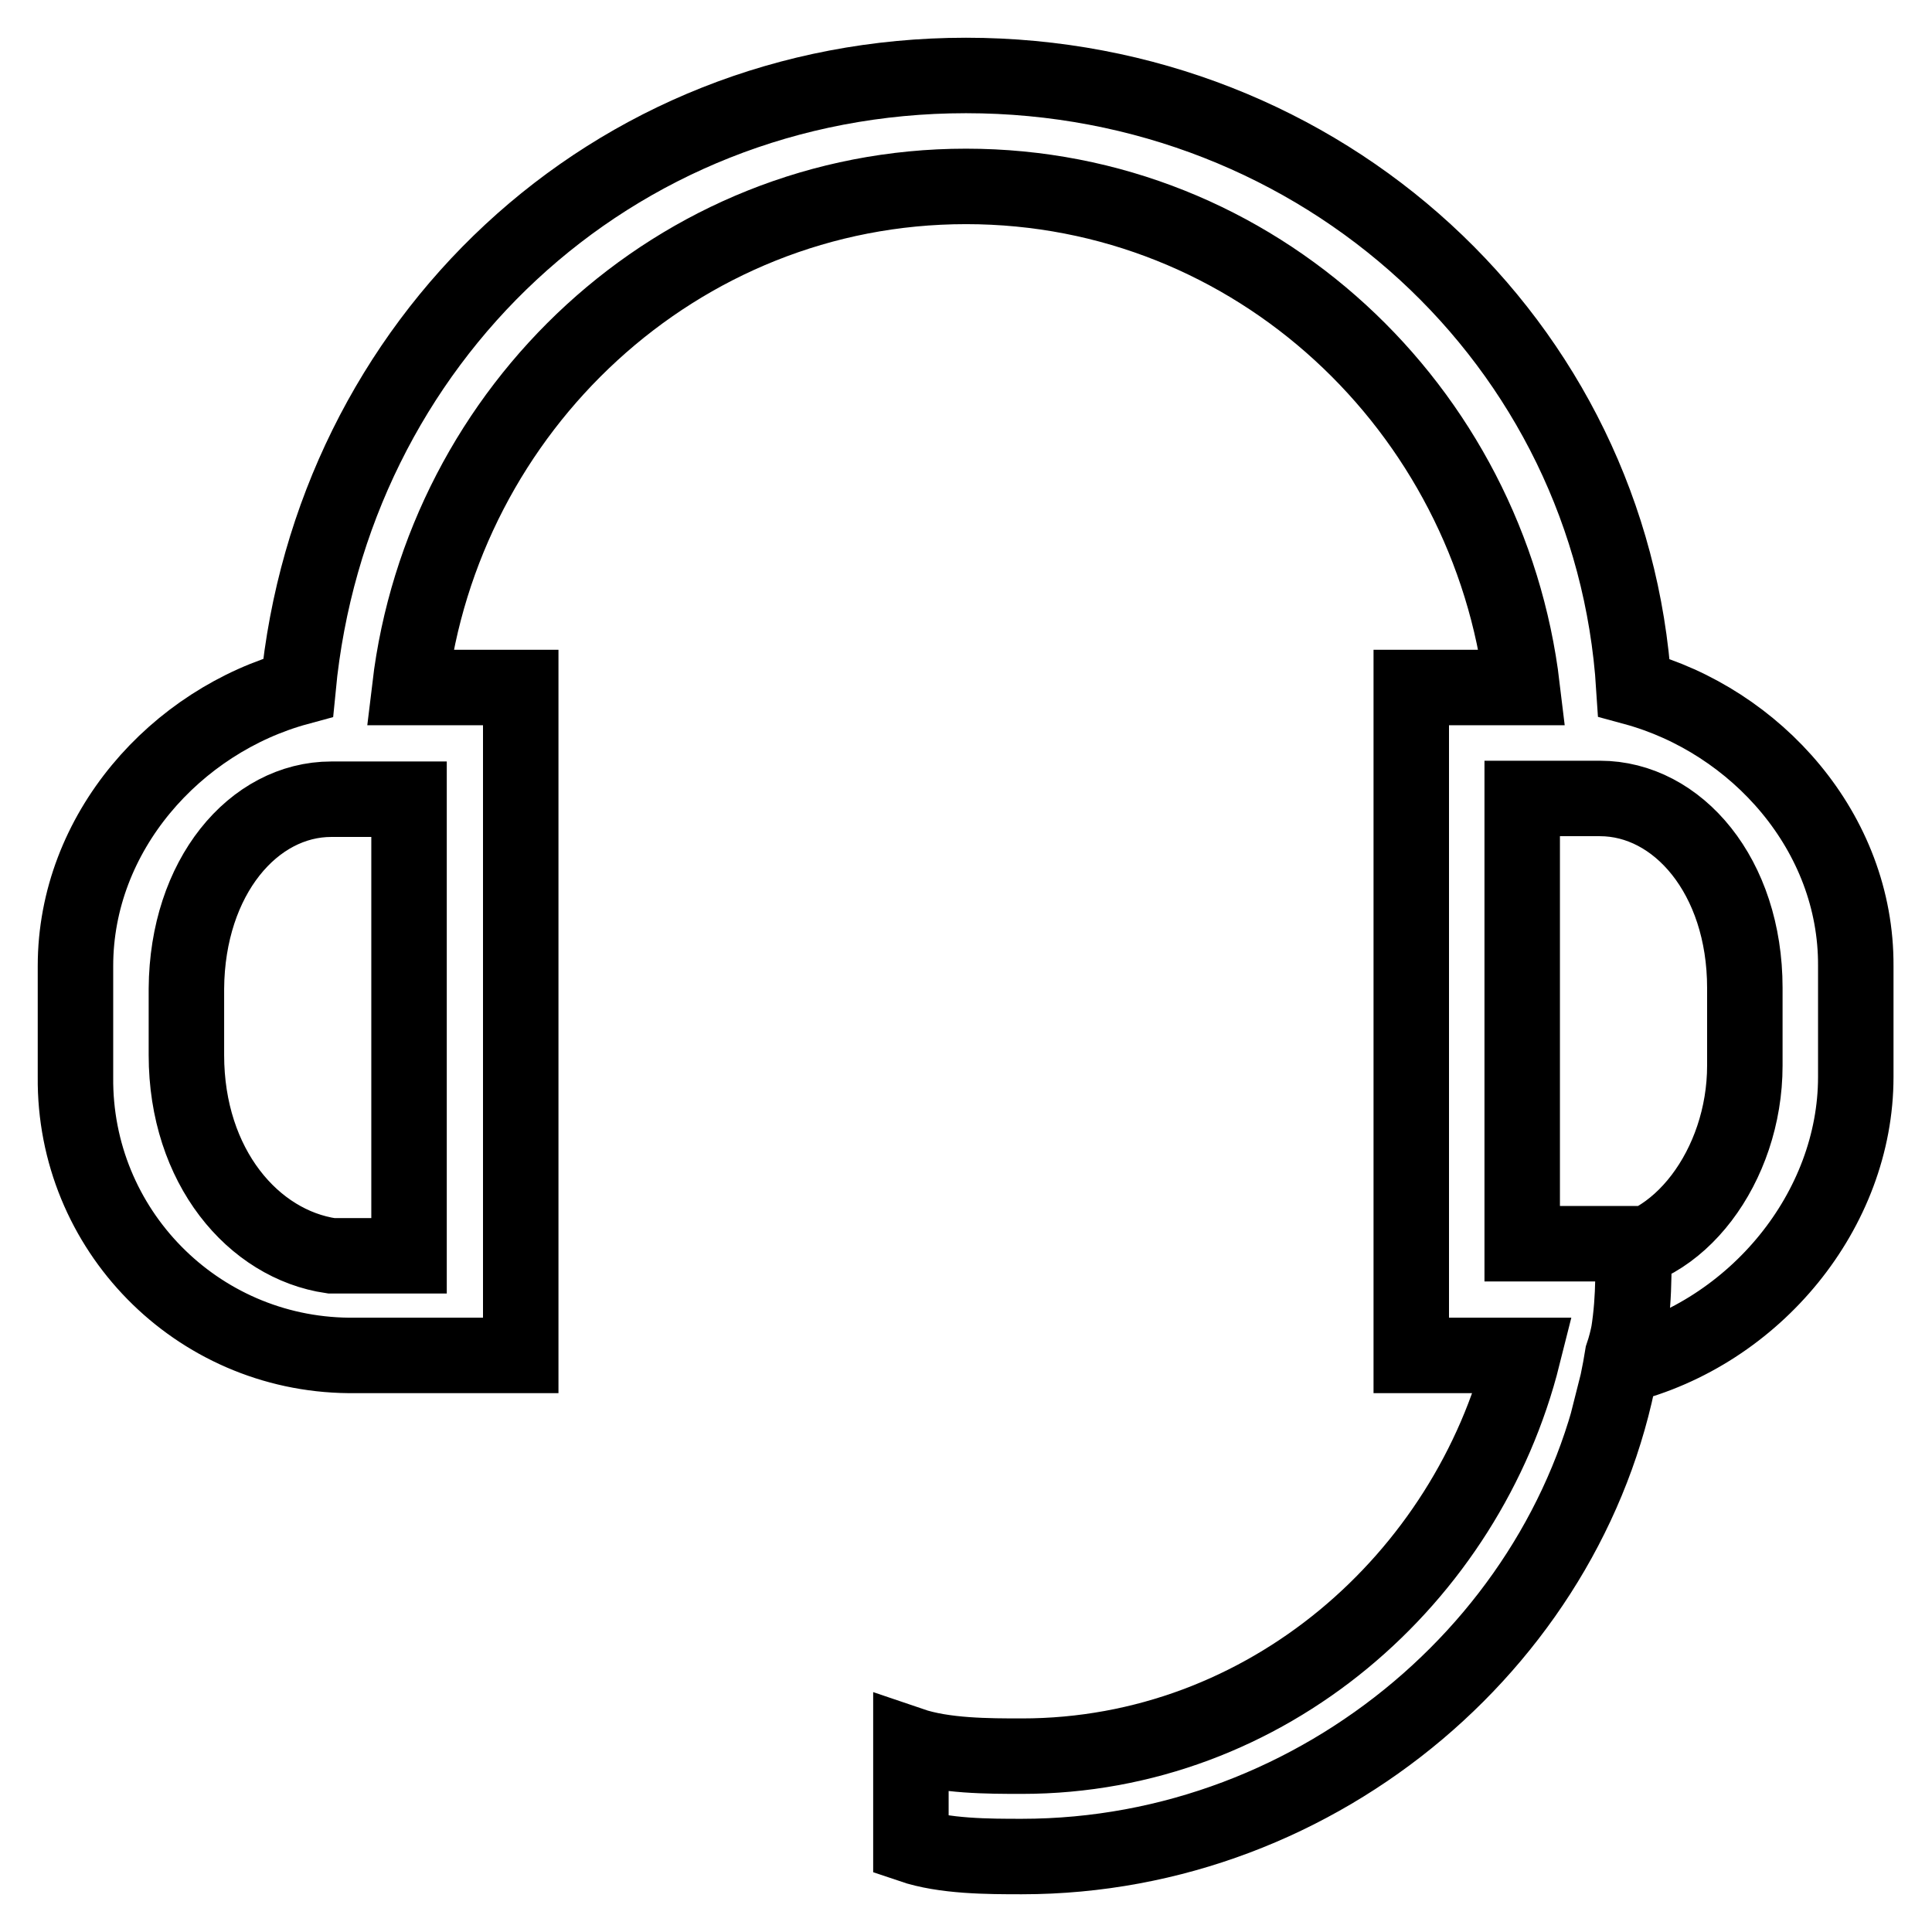 <?xml version="1.0" encoding="utf-8"?>
<!-- Svg Vector Icons : http://www.onlinewebfonts.com/icon -->
<!DOCTYPE svg PUBLIC "-//W3C//DTD SVG 1.1//EN" "http://www.w3.org/Graphics/SVG/1.1/DTD/svg11.dtd">
<svg version="1.1" xmlns="http://www.w3.org/2000/svg" xmlns:xlink="http://www.w3.org/1999/xlink" x="0px" y="0px" viewBox="0 0 256 256" enable-background="new 0 0 256 256" xml:space="preserve">
<g> <path stroke-width="10" fill-opacity="0" stroke="#000000"  d="M216.5,91.1C213.6,45.4,175.2,10,128,10c-47.2,0-84.1,35.4-88.5,81.1C23.3,95.5,10,110.3,10,128v14.7 c-0.2,20.2,16,36.7,36.2,36.9c0.2,0,0.5,0,0.7,0H69V91.1H54.3c4.4-36.9,35.4-66.4,73.7-66.4c38.4,0,69.3,29.5,73.7,66.4H187v88.5 h14.8c-7.4,29.5-33.9,53.1-66.4,53.1c-4.4,0-10.3,0-14.7-1.5v13.3c4.4,1.5,10.3,1.5,14.7,1.5c39.8,0,73.7-29.5,79.6-66.4 c1.5-4.4,1.5-8.9,1.5-14.8h-14.8v-59h10.3c10.3,0,19.2,10.3,19.2,25.1v10.3c0,13.3-8.9,25.1-19.2,25.1h4.4c0,4.4,0,8.8-1.5,14.7 c17.7-4.4,31-20.7,31-38.3V128C246,110.3,232.7,95.5,216.5,91.1L216.5,91.1z M43.9,105.9h10.3v60.5H43.9 c-10.3-1.5-19.2-11.8-19.2-26.6V131C24.8,116.2,33.6,105.9,43.9,105.9z"/></g>
</svg>